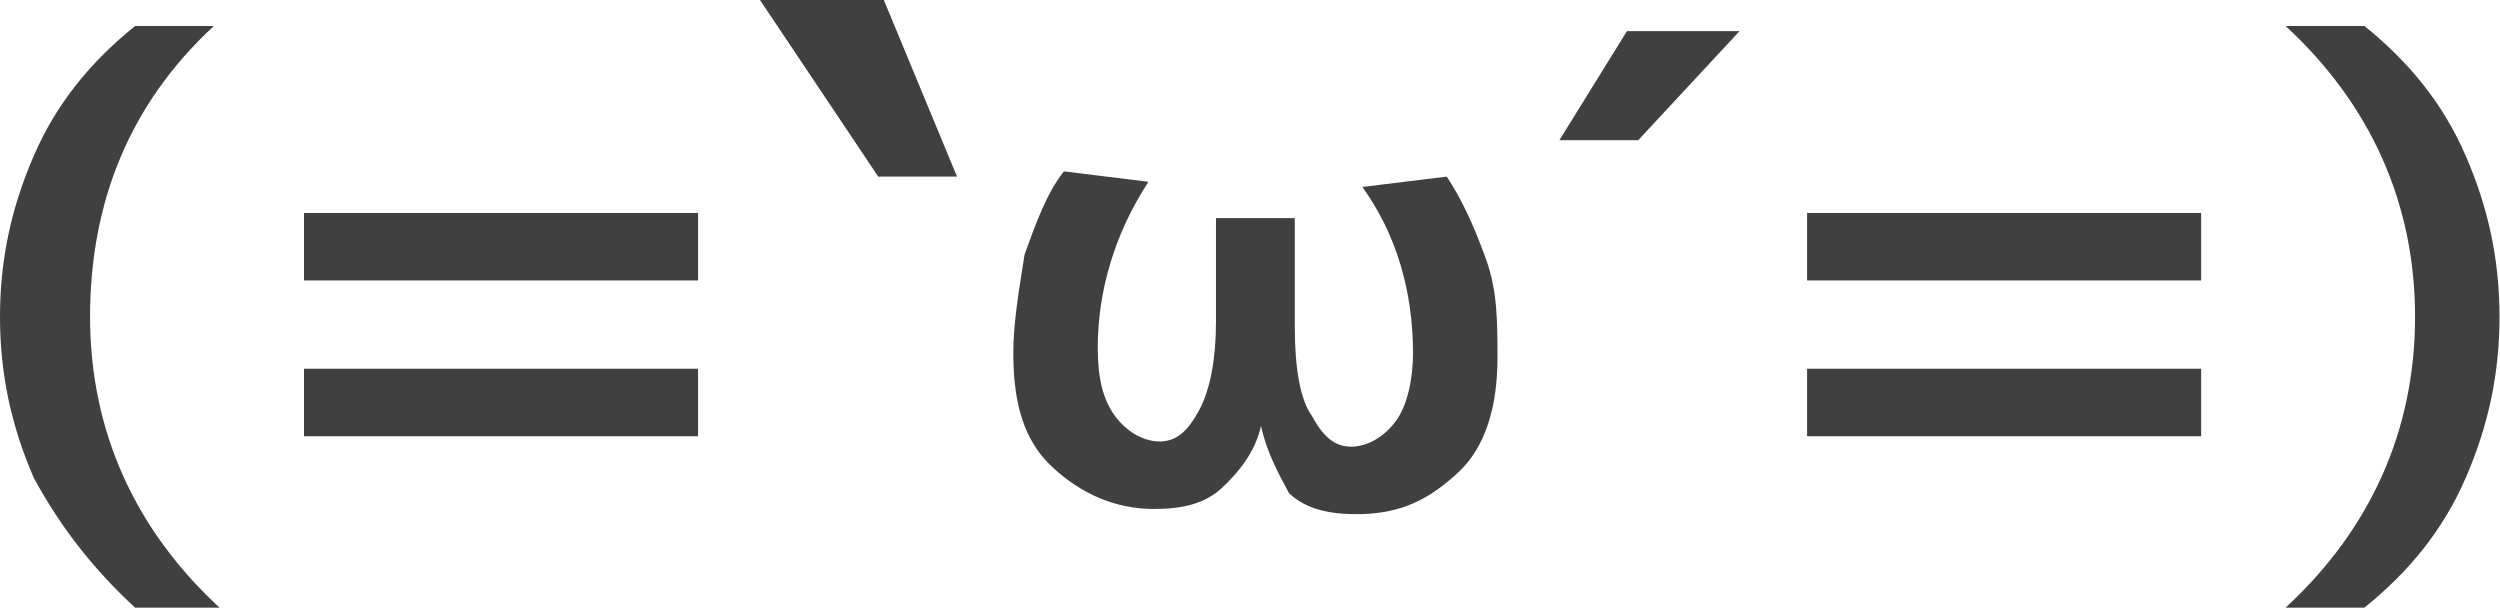 <?xml version="1.0" encoding="UTF-8"?> <svg xmlns="http://www.w3.org/2000/svg" width="1592" height="387" viewBox="0 0 1592 387" fill="none"> <path d="M57.358 201.744C57.358 274.504 86.037 337.342 139.81 386.952H86.037C60.943 363.801 39.434 337.342 21.509 304.27C7.17 271.197 0 238.124 0 201.744C0 165.364 7.17 132.291 21.509 99.218C35.849 66.145 57.358 39.687 86.037 16.536H136.225C82.452 66.145 57.358 128.984 57.358 201.744Z" fill="#404040"></path> <path d="M193.584 178.593V135.598H444.525V178.593H193.584ZM193.584 274.504V234.817H444.525V277.811H193.584V274.504Z" fill="#404040"></path> <path d="M562.825 0L609.429 112.447H559.24L483.958 0H562.825Z" fill="#404040"></path> <path d="M803.012 271.197C799.427 287.733 788.672 300.962 777.918 310.884C767.163 320.806 752.824 324.113 734.899 324.113C709.805 324.113 688.296 314.192 670.372 297.655C652.447 281.119 645.277 257.968 645.277 224.895C645.277 205.051 648.862 185.208 652.447 162.057C659.617 142.213 666.787 122.369 677.541 109.14L731.314 115.755C709.805 148.828 699.05 185.208 699.05 221.588C699.05 241.431 702.635 254.66 709.805 264.582C716.975 274.504 727.729 281.119 738.484 281.119C749.239 281.119 756.408 274.504 763.578 261.275C770.748 248.046 774.333 228.202 774.333 205.051V138.906H824.521V208.359C824.521 234.817 828.106 254.66 835.276 264.582C842.445 277.811 849.615 284.426 860.37 284.426C871.124 284.426 881.879 277.811 889.049 267.89C896.219 257.968 899.804 241.431 899.804 224.895C899.804 185.208 889.049 148.828 867.54 119.062L921.313 112.447C932.067 128.984 939.237 145.52 946.407 165.364C953.577 185.208 953.577 205.051 953.577 228.202C953.577 257.968 946.407 284.426 928.482 300.962C910.558 317.499 892.634 327.421 863.955 327.421C846.03 327.421 831.691 324.113 820.936 314.192C813.766 300.962 806.597 287.733 803.012 271.197Z" fill="#404040"></path> <path d="M1036.03 19.843H1107.73L1043.2 89.296H993.01L1036.03 19.843Z" fill="#404040"></path> <path d="M1150.75 178.593V135.598H1401.69V178.593H1150.75ZM1150.75 274.504V234.817H1401.69V277.811H1150.75V274.504Z" fill="#404040"></path> <path d="M1537.91 201.744C1537.91 128.984 1509.23 66.145 1455.46 16.536H1505.65C1534.33 39.687 1555.84 66.145 1570.18 99.218C1584.52 132.291 1591.69 165.364 1591.69 201.744C1591.69 238.124 1584.52 271.197 1570.18 304.27C1555.84 337.342 1534.33 363.801 1505.65 386.952H1455.46C1509.23 337.342 1537.91 274.504 1537.91 201.744Z" fill="#404040"></path> </svg> 